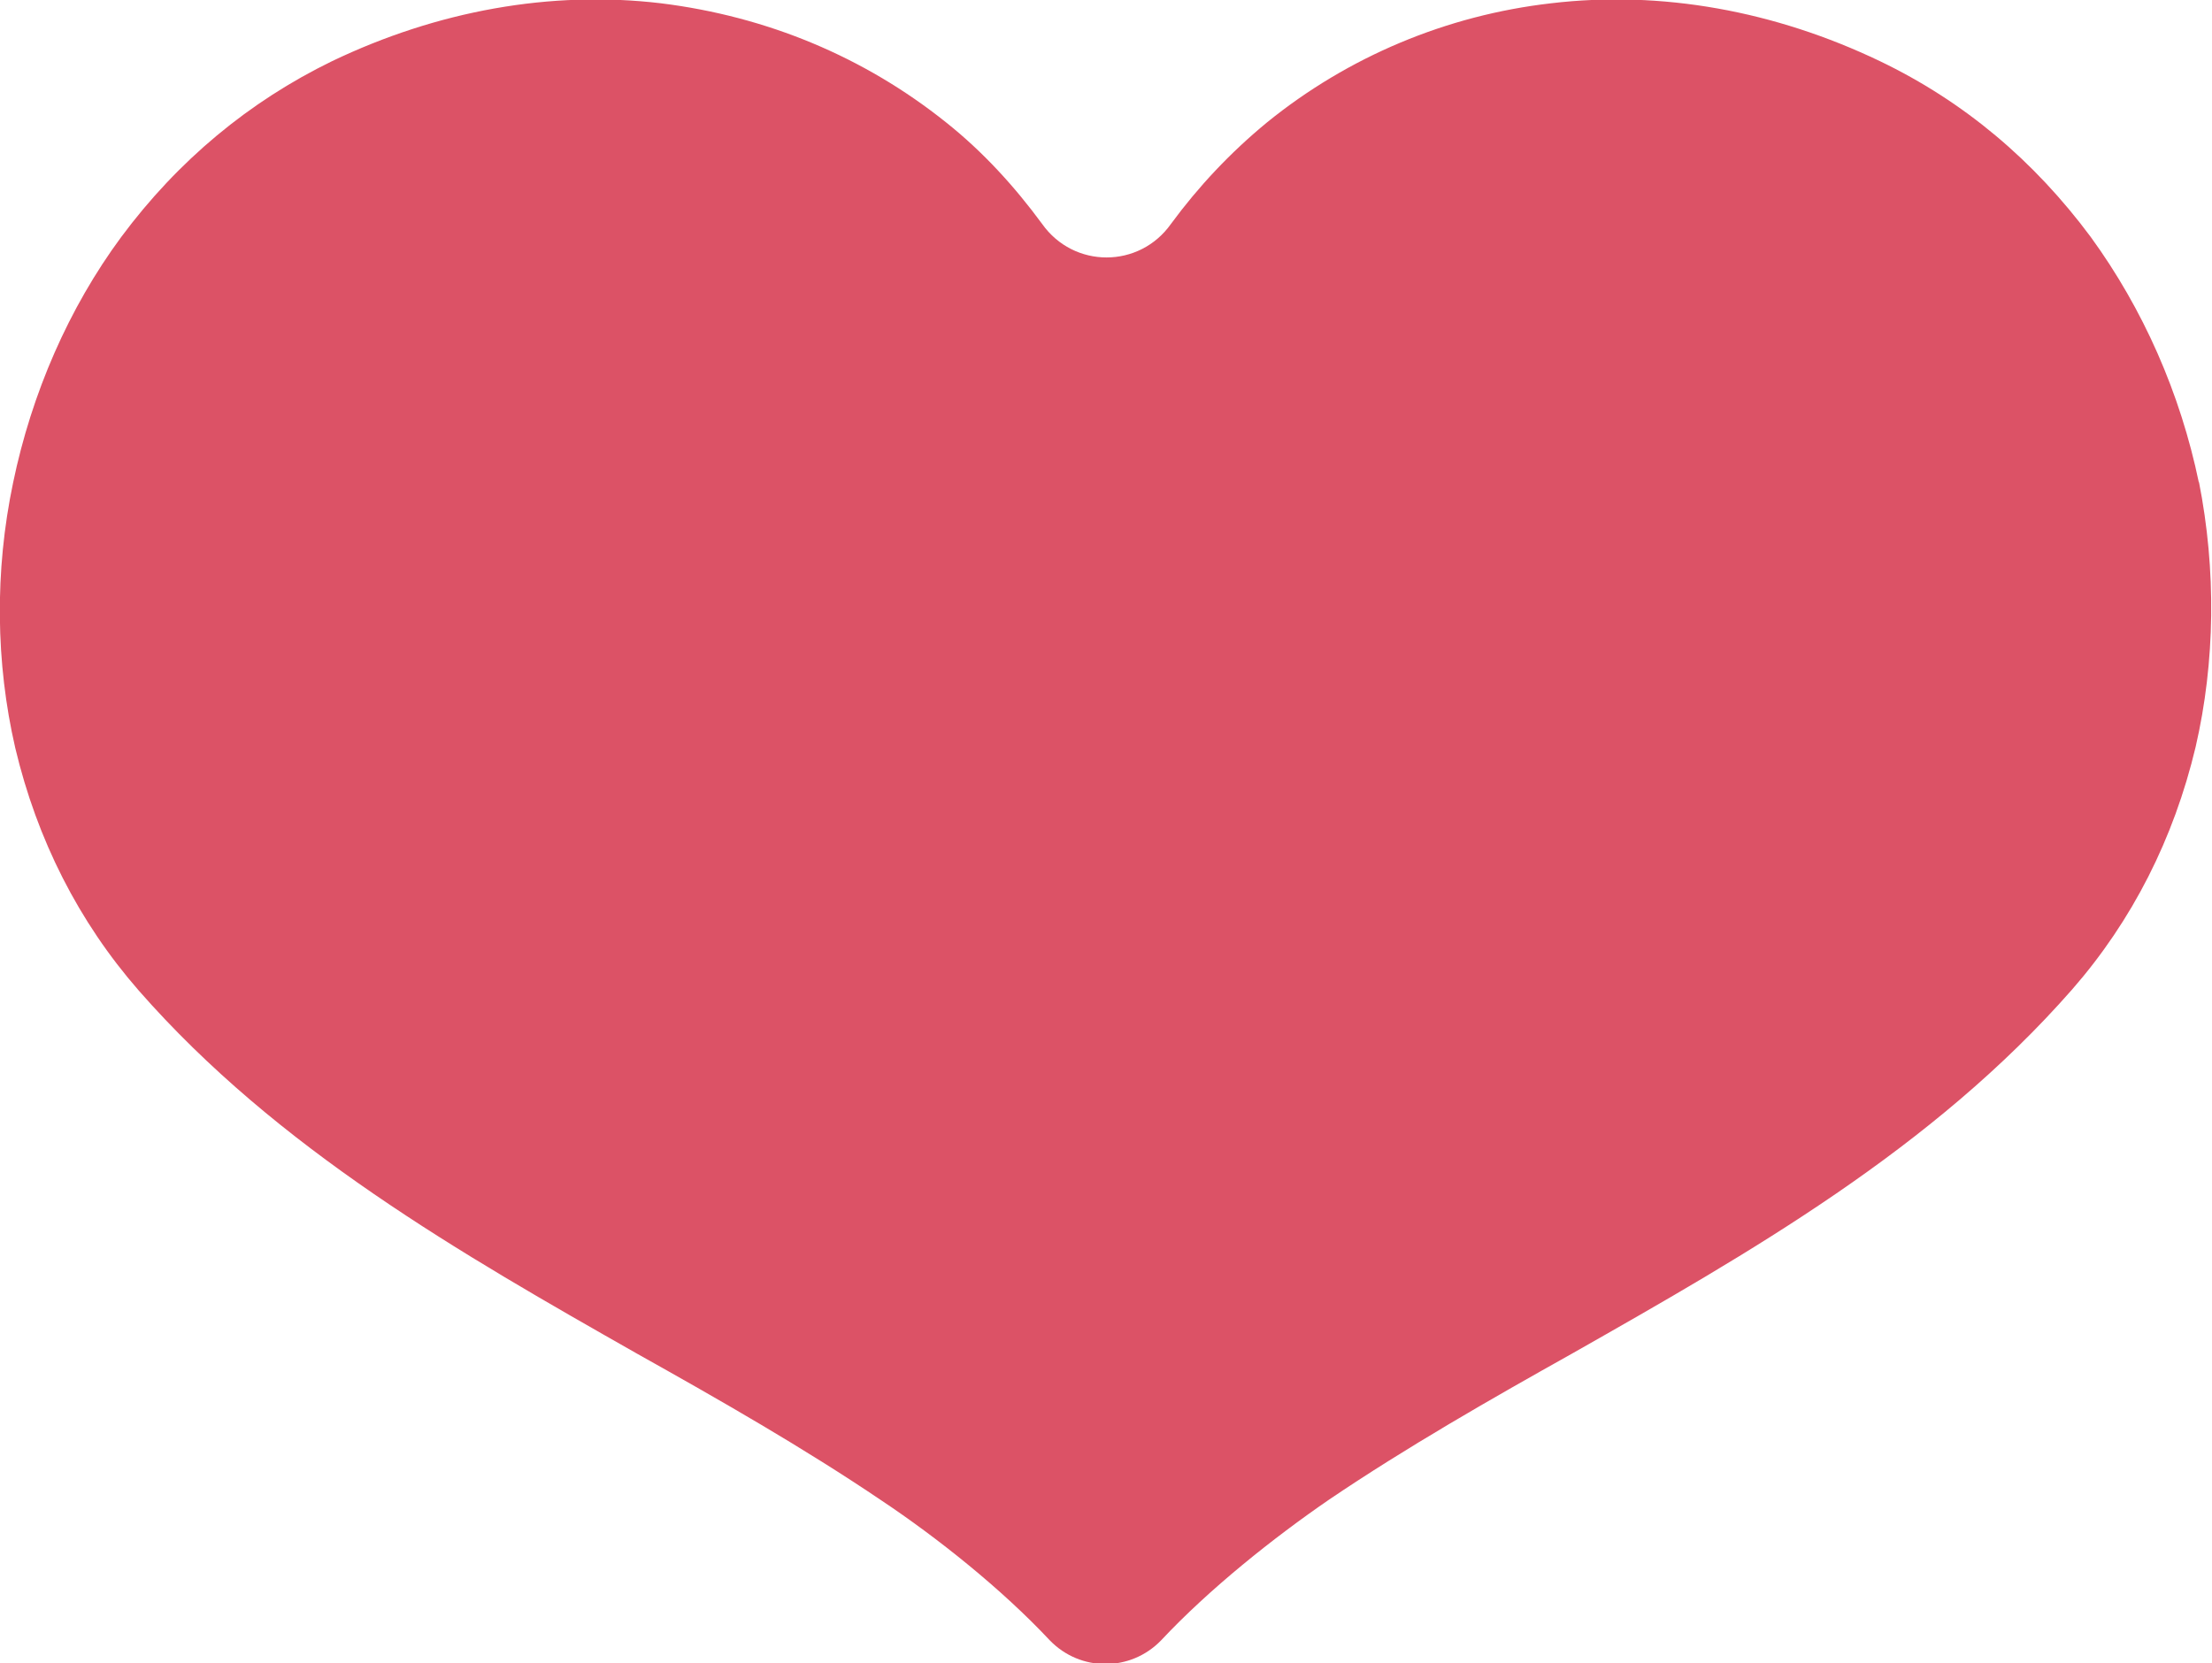 <svg viewBox="0 0 20.25 15.23" xmlns="http://www.w3.org/2000/svg"><path d="m20.13 4.42c-.17-.82-.51-1.59-.99-2.25-.52-.7-1.16-1.24-1.93-1.61-.96-.46-2-.65-3.01-.53-.96.11-1.86.49-2.6 1.09-.34.28-.63.59-.88.93-.29.41-.89.41-1.18 0-.25-.34-.54-.66-.88-.93-.75-.6-1.64-.97-2.61-1.09-1.01-.12-2.05.07-3.01.53-.76.37-1.41.91-1.93 1.61-.48.65-.82 1.43-.99 2.25-.17.81-.16 1.65.02 2.43.2.84.58 1.59 1.13 2.22 1.27 1.45 2.95 2.41 4.57 3.33.75.42 1.52.86 2.23 1.34.51.34 1.1.81 1.54 1.28.28.29.74.29 1.02 0 .44-.47 1.03-.94 1.54-1.29.71-.48 1.48-.92 2.23-1.34 1.62-.92 3.29-1.87 4.57-3.33.55-.63.93-1.38 1.13-2.22.18-.78.19-1.62.03-2.43z" fill="#dc5266"/></svg>